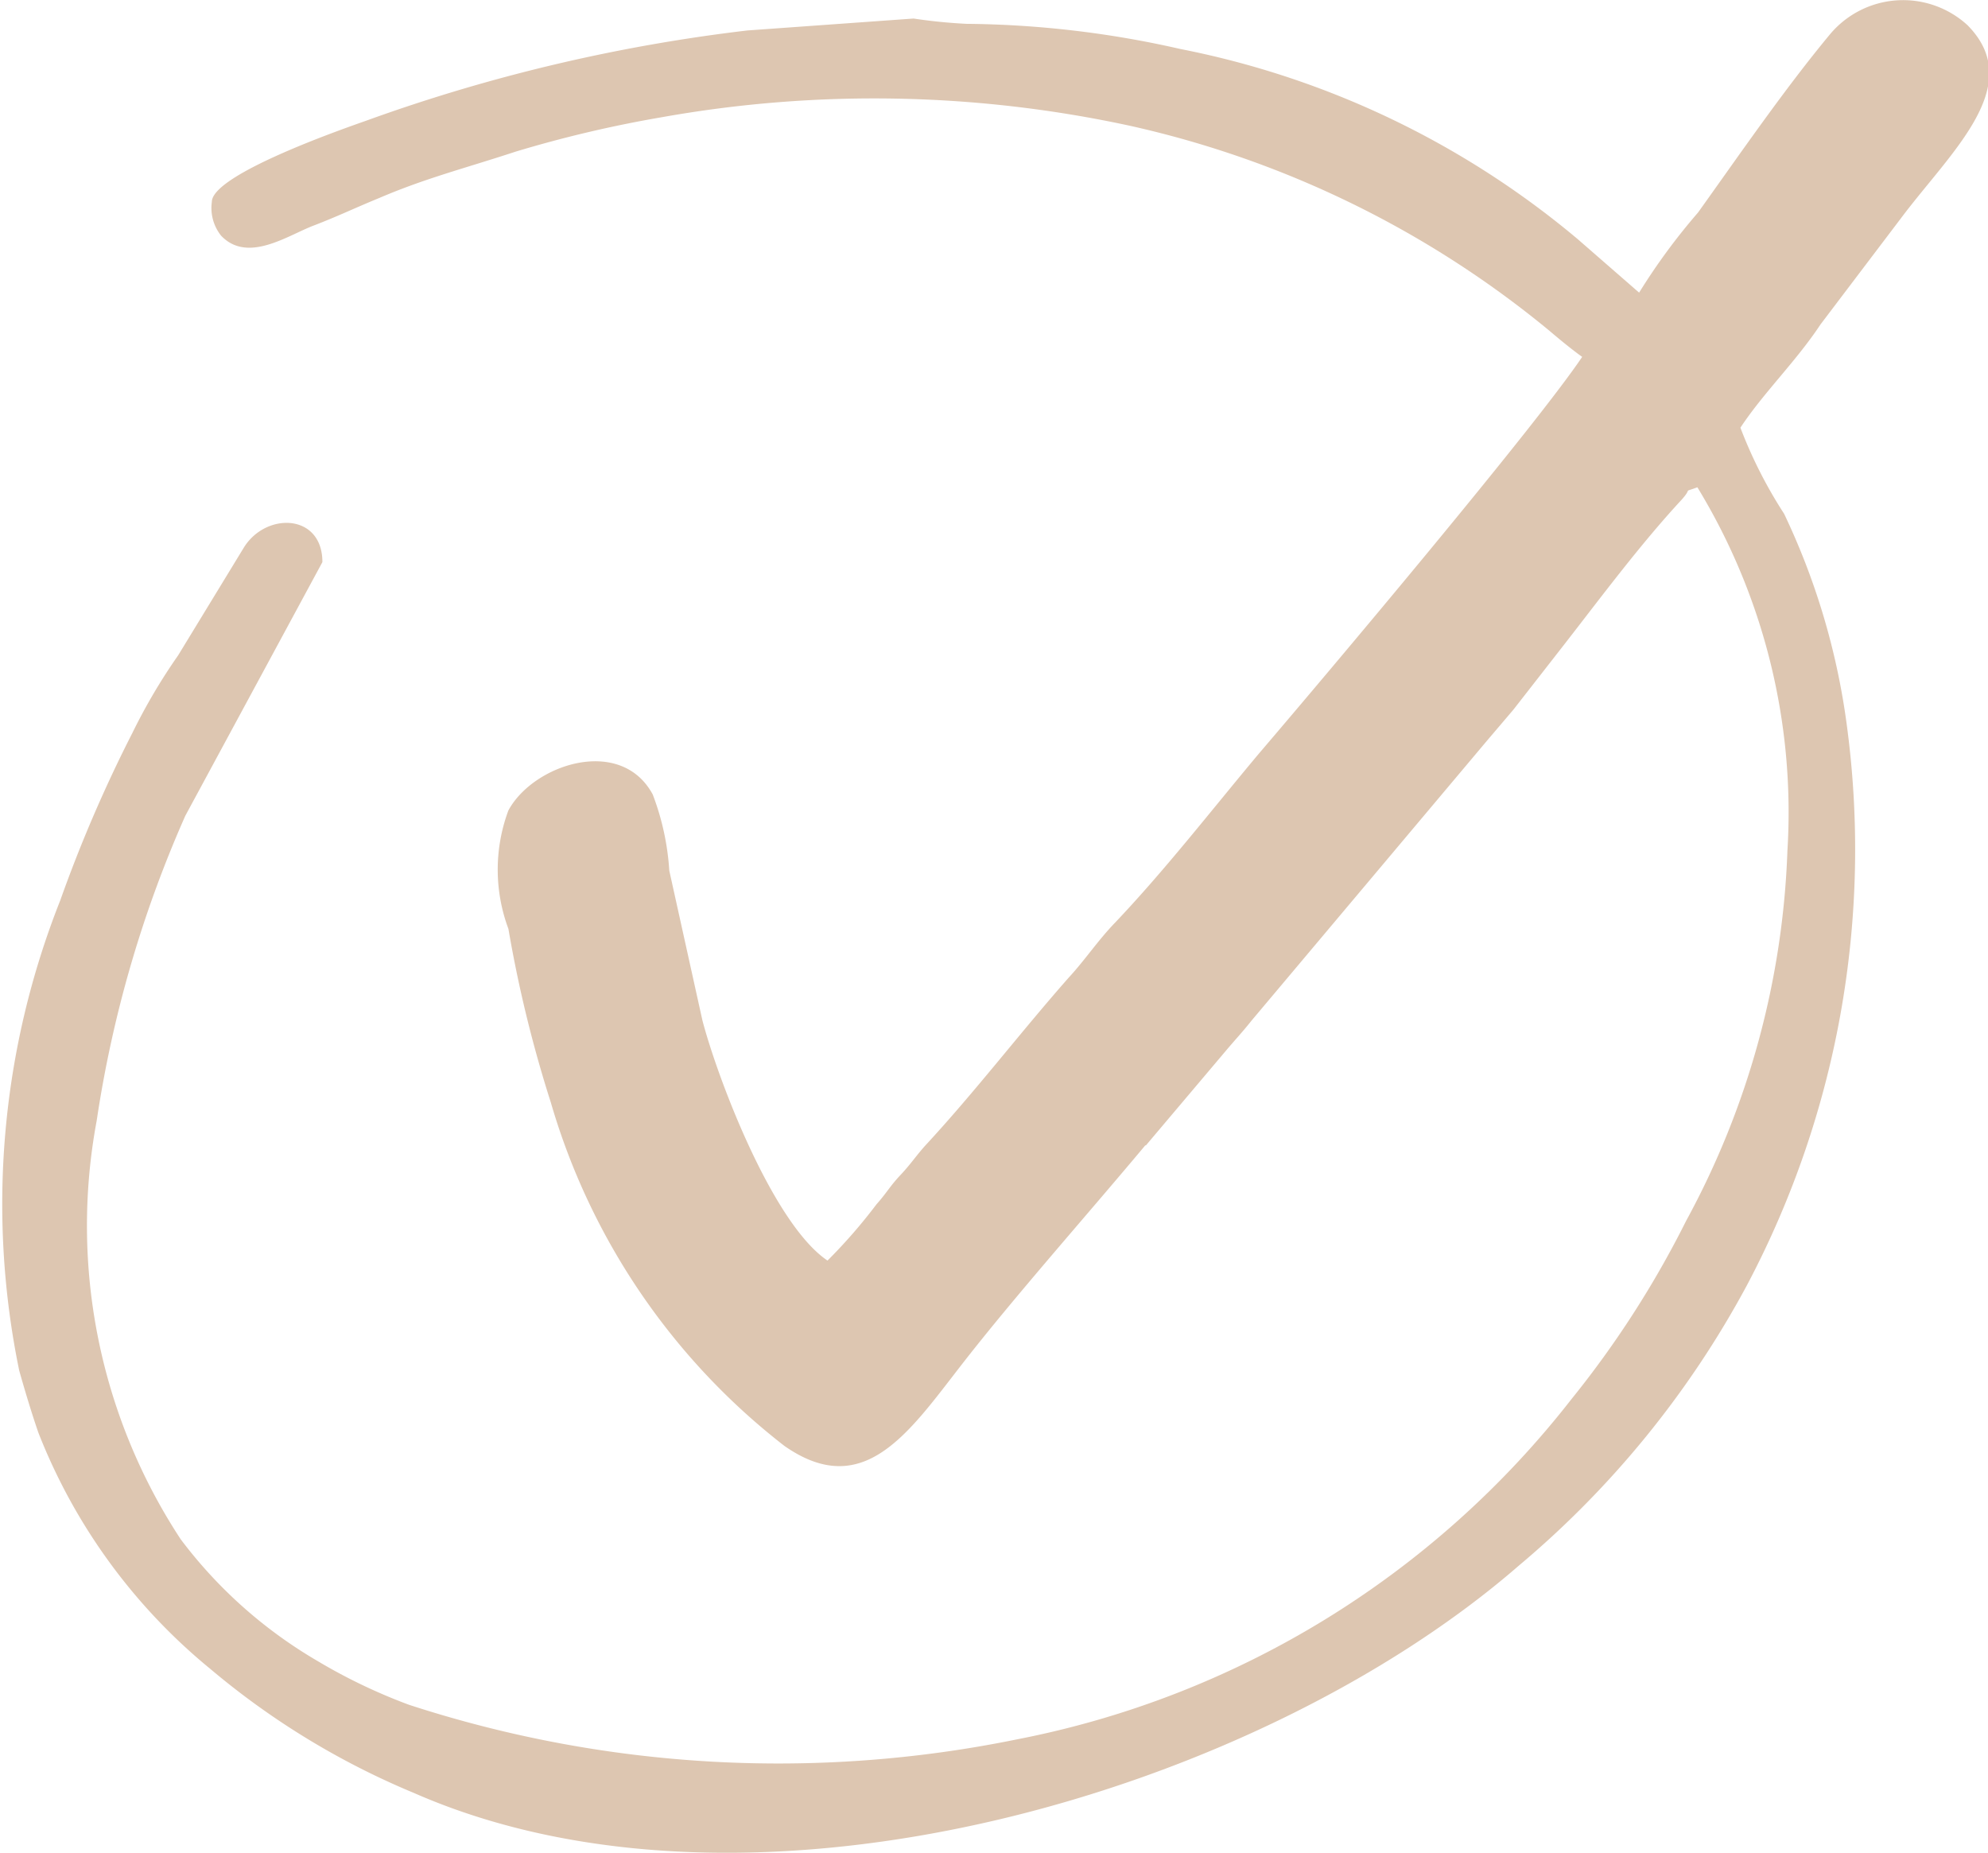 <?xml version="1.0" encoding="UTF-8"?> <svg xmlns="http://www.w3.org/2000/svg" viewBox="0 0 30.03 27.99"> <defs> <style>.cls-1{fill:#ddc6b1;fill-rule:evenodd;}</style> </defs> <title>chech</title> <g id="Слой_2" data-name="Слой 2"> <g id="chech"> <path class="cls-1" d="M17.31,17.3l1.2-1.42c.16-.19.24-.27.4-.47l3.55-4.22.4-.47.78-1c.56-.72,1.14-1.5,1.76-2.17.18-.2,0-.1.24-.19A9.43,9.43,0,0,1,27,12.85a12.6,12.6,0,0,1-1.53,5.59,14.86,14.86,0,0,1-1.73,2.69,14,14,0,0,1-8.37,5.14,18,18,0,0,1-9.19-.52,8.37,8.37,0,0,1-1.38-.66,7,7,0,0,1-2.07-1.84,8.63,8.63,0,0,1-1.27-6.32,17.88,17.88,0,0,1,1.34-4.61L4.87,8.49c0-.73-.84-.76-1.18-.23l-1,1.64A8.75,8.75,0,0,0,2,11.07,21.11,21.11,0,0,0,.91,13.6a12.45,12.45,0,0,0-.62,7.1c.09.32.19.65.29.94a8.72,8.72,0,0,0,2.6,3.57,11.75,11.75,0,0,0,3.07,1.87c5.12,2.25,12.74,0,16.69-3.43a14.46,14.46,0,0,0,3.45-4.24,14.07,14.07,0,0,0,1.48-8.65,10.66,10.66,0,0,0-.92-3,6.91,6.91,0,0,1-.66-1.3c.35-.53.84-1,1.21-1.56l1.22-1.61c.75-1,1.9-2,1-2.91a1.44,1.44,0,0,0-2.07.13c-.69.83-1.37,1.82-2,2.7a9.41,9.41,0,0,0-.89,1.21l-.93-.81a13.32,13.32,0,0,0-6-2.87A15.06,15.06,0,0,0,14.6.36a8,8,0,0,1-.8-.08L11.29.46A25.8,25.8,0,0,0,5.54,1.82c-.31.11-2.34.81-2.34,1.23a.67.67,0,0,0,.14.51c.4.42,1,0,1.39-.15s.61-.26,1-.42c.7-.3,1.3-.45,2.06-.7A18.37,18.37,0,0,1,10,1.77a18.27,18.27,0,0,1,7.07.13A15.11,15.11,0,0,1,23.41,5c.14.12.36.3.49.39-.72,1.07-3.83,4.76-4.89,6-.72.86-1.41,1.75-2.17,2.55-.26.27-.45.56-.7.83-.74.84-1.41,1.72-2.17,2.54-.15.17-.21.27-.37.44s-.2.26-.36.44a8.06,8.06,0,0,1-.74.85c-.83-.56-1.66-2.75-1.89-3.63l-.5-2.26A3.9,3.9,0,0,0,9.86,12c-.48-.89-1.8-.46-2.18.24a2.56,2.56,0,0,0,0,1.79,19.26,19.26,0,0,0,.64,2.62,10.15,10.15,0,0,0,3.53,5.19c1.19.83,1.87-.19,2.67-1.22s1.86-2.22,2.78-3.32"></path> </g> </g> </svg> 